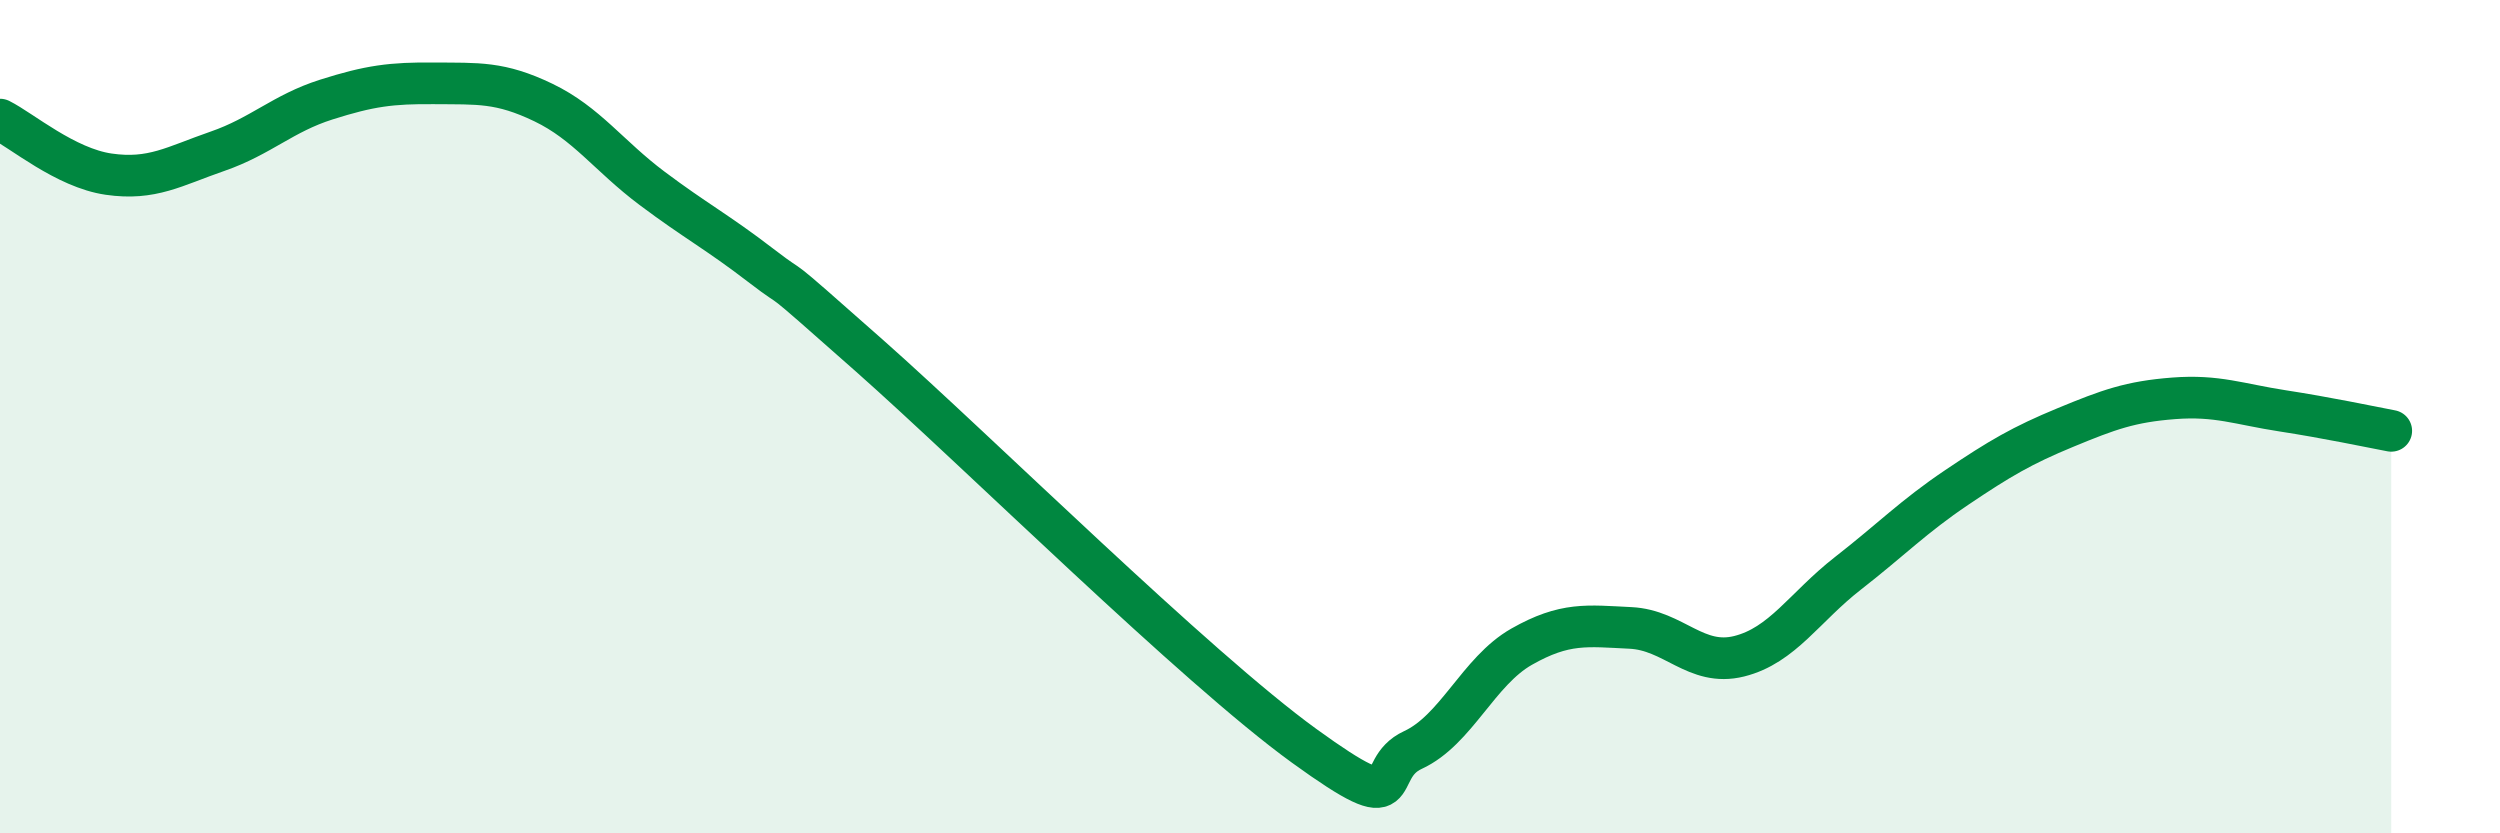 
    <svg width="60" height="20" viewBox="0 0 60 20" xmlns="http://www.w3.org/2000/svg">
      <path
        d="M 0,2.87 C 0.52,3.13 1.57,4.03 2.61,4.18 C 3.65,4.33 4.18,3.99 5.22,3.63 C 6.26,3.27 6.79,2.72 7.83,2.39 C 8.87,2.06 9.39,1.99 10.43,2 C 11.47,2.01 12,1.96 13.04,2.46 C 14.08,2.96 14.61,3.74 15.65,4.52 C 16.69,5.3 17.22,5.57 18.26,6.37 C 19.3,7.17 18.26,6.23 20.87,8.54 C 23.48,10.85 28.69,16.01 31.3,17.9 C 33.91,19.79 32.87,18.48 33.91,18 C 34.95,17.52 35.48,16.11 36.52,15.52 C 37.56,14.93 38.09,15.02 39.13,15.07 C 40.17,15.12 40.7,16.01 41.74,15.75 C 42.78,15.49 43.31,14.57 44.35,13.76 C 45.39,12.95 45.92,12.4 46.96,11.7 C 48,11 48.53,10.69 49.57,10.26 C 50.61,9.83 51.13,9.64 52.17,9.56 C 53.21,9.48 53.74,9.7 54.78,9.86 C 55.82,10.02 56.87,10.24 57.39,10.34L57.39 20L0 20Z"
        fill="#008740"
        opacity="0.1"
        stroke-linecap="round"
        stroke-linejoin="round"
      />
      <path
        d="M 0,2.87 C 0.52,3.13 1.57,4.03 2.61,4.18 C 3.65,4.33 4.18,3.99 5.22,3.63 C 6.26,3.27 6.79,2.72 7.83,2.39 C 8.87,2.06 9.39,1.99 10.43,2 C 11.47,2.01 12,1.96 13.04,2.46 C 14.08,2.96 14.61,3.74 15.65,4.52 C 16.69,5.3 17.22,5.57 18.26,6.37 C 19.3,7.17 18.26,6.23 20.87,8.54 C 23.48,10.85 28.69,16.01 31.3,17.9 C 33.91,19.79 32.87,18.48 33.91,18 C 34.95,17.52 35.48,16.11 36.52,15.52 C 37.56,14.93 38.09,15.02 39.13,15.07 C 40.17,15.12 40.7,16.01 41.74,15.75 C 42.78,15.49 43.31,14.57 44.35,13.76 C 45.39,12.95 45.92,12.4 46.96,11.7 C 48,11 48.53,10.69 49.57,10.26 C 50.61,9.83 51.13,9.64 52.17,9.56 C 53.21,9.48 53.74,9.7 54.78,9.86 C 55.82,10.02 56.87,10.24 57.39,10.34"
        stroke="#008740"
        stroke-width="1"
        fill="none"
        stroke-linecap="round"
        stroke-linejoin="round"
      />
    </svg>
  
